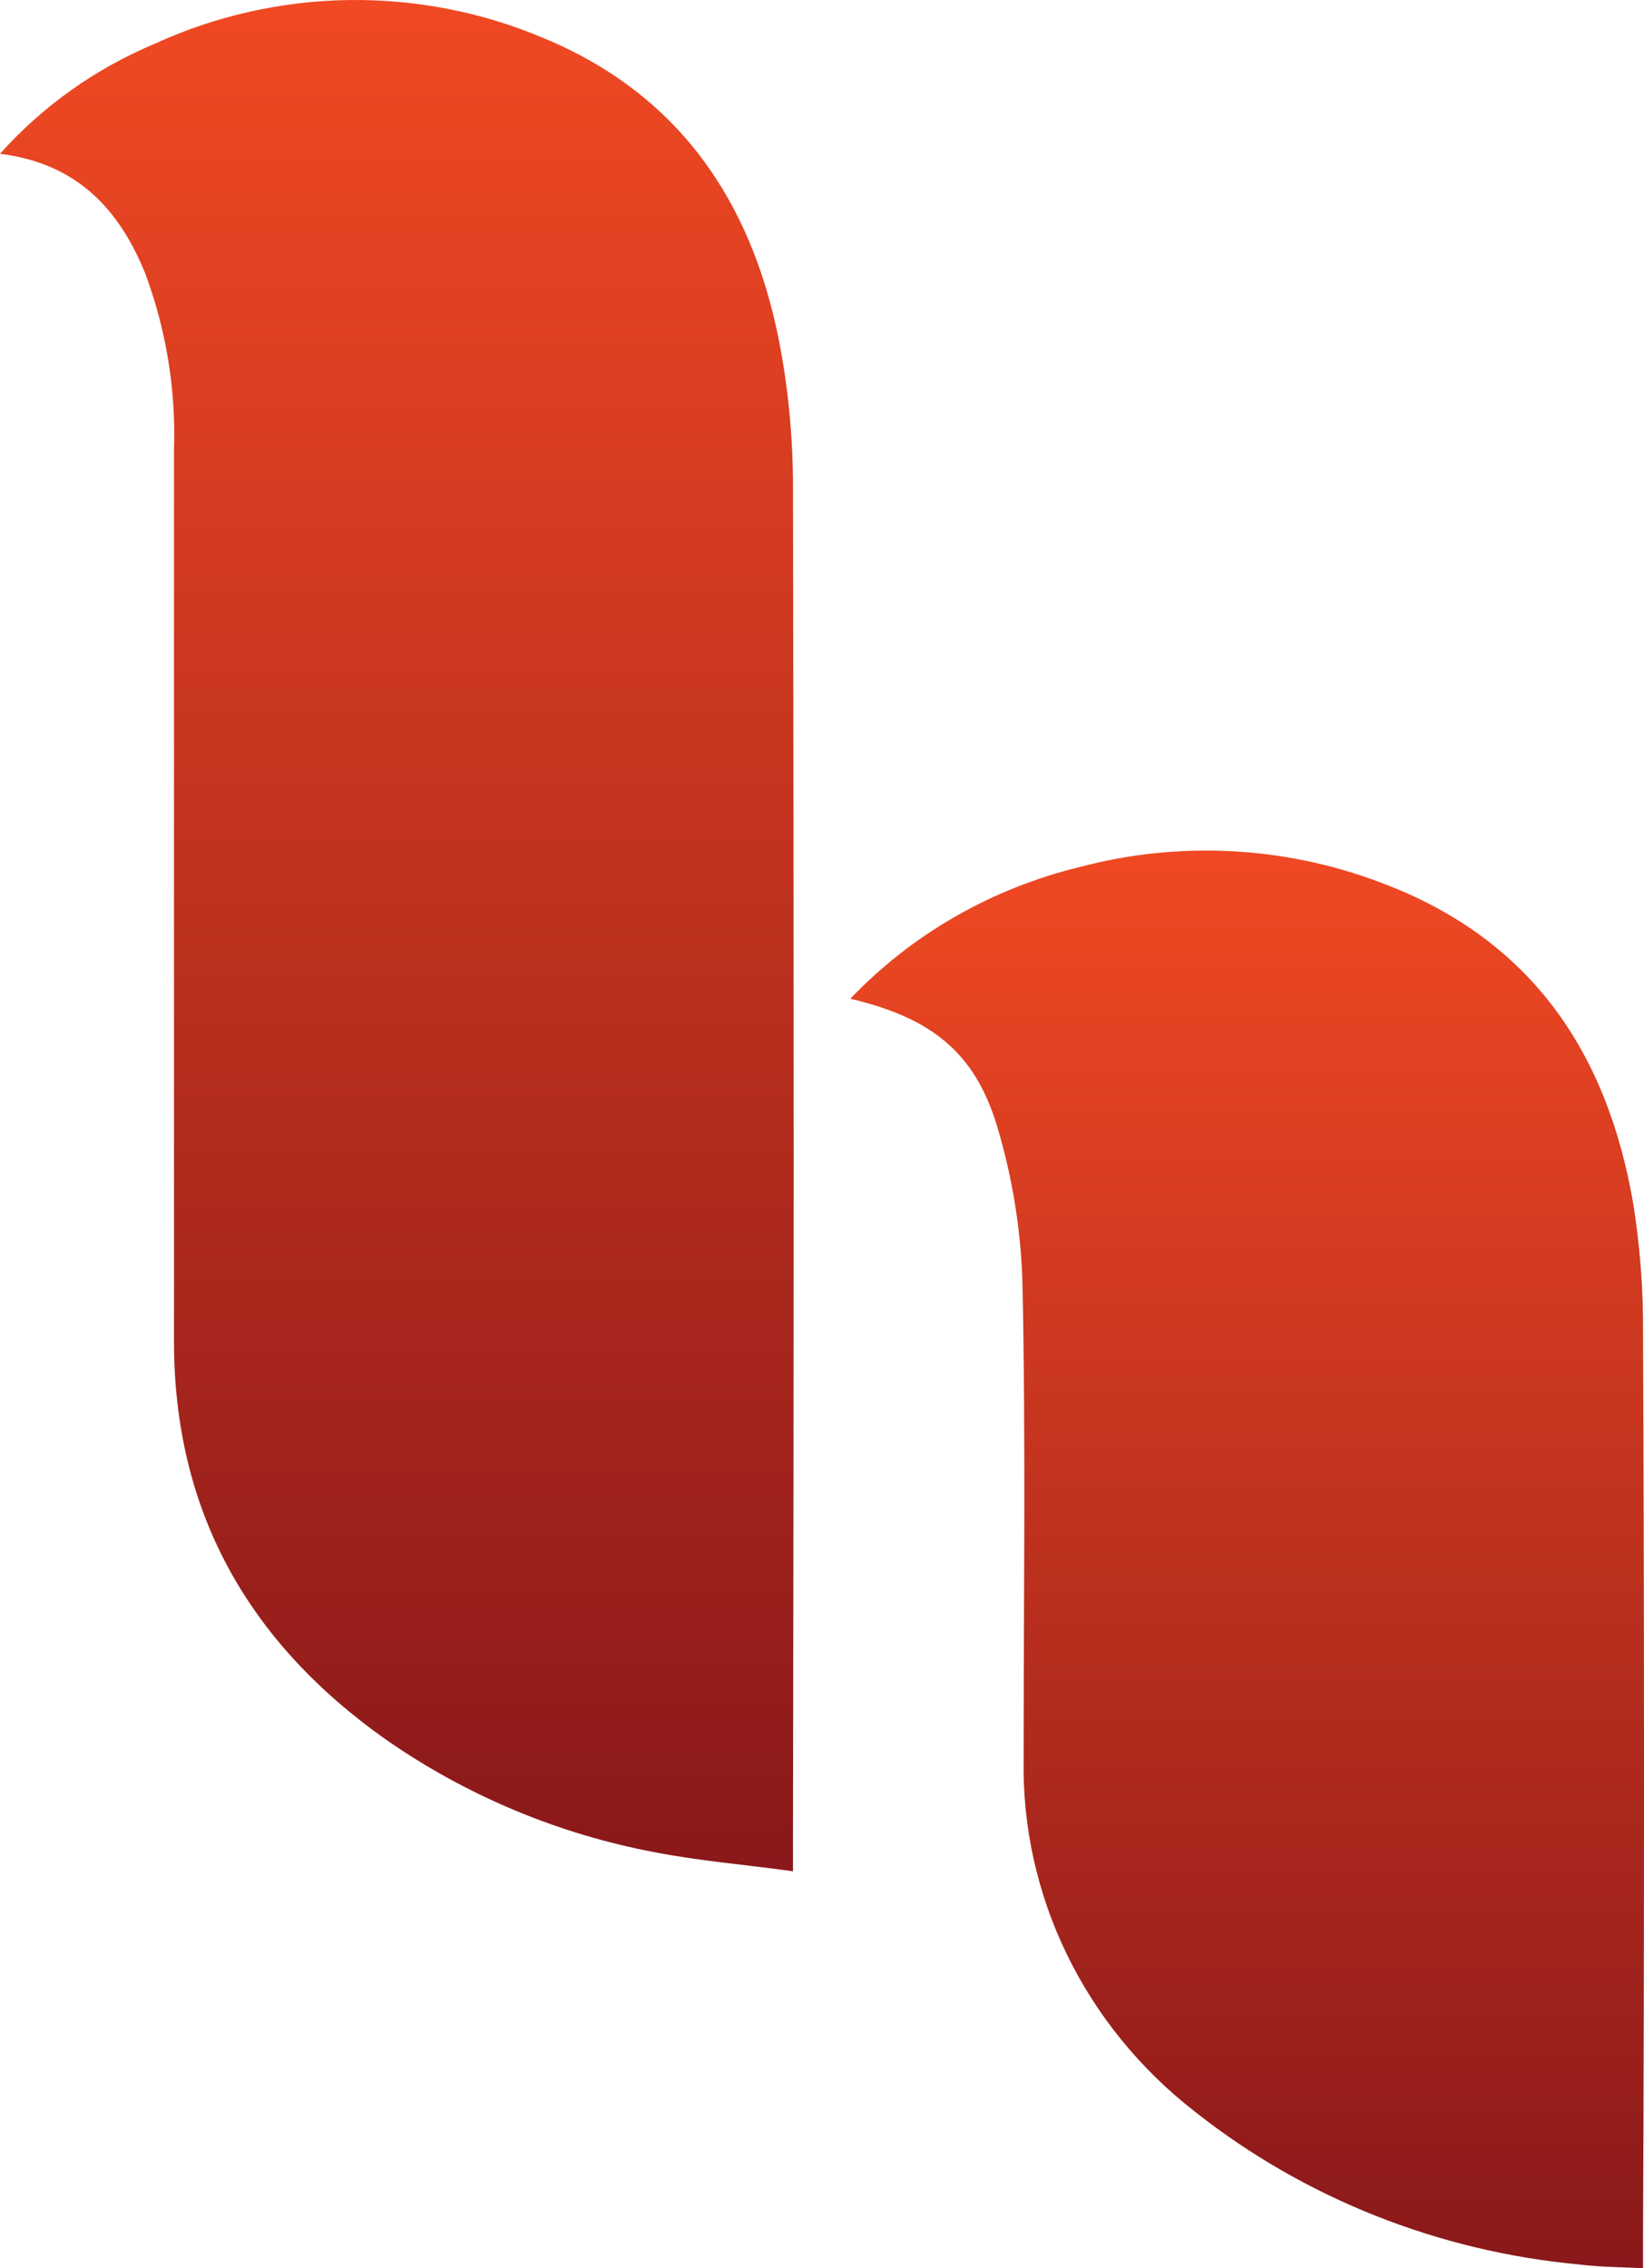 <svg xmlns="http://www.w3.org/2000/svg" width="29" height="40" viewBox="0 0 29 40" fill="none">
  <path d="M0 2.712C0.75 1.874 1.682 1.21 2.728 0.772C3.797 0.282 4.96 0.019 6.14 0.001C7.32 -0.017 8.491 0.209 9.575 0.666C11.983 1.659 13.252 3.556 13.738 5.99C13.906 6.848 13.989 7.719 13.988 8.593C14.004 16.491 14.004 24.387 13.988 32.282V33C13.141 32.884 12.347 32.818 11.571 32.669C9.858 32.349 8.236 31.671 6.813 30.682C4.359 28.95 3.062 26.629 3.069 23.629C3.069 18.397 3.069 13.166 3.069 7.934C3.105 6.872 2.932 5.813 2.559 4.815C2.103 3.699 1.371 2.884 0 2.712Z" fill="url(#paint0_linear_1_401)"/>
  <path d="M15 17.613C16.085 16.474 17.494 15.666 19.054 15.288C20.802 14.826 22.659 14.922 24.345 15.56C27.047 16.564 28.361 18.603 28.811 21.232C28.932 21.992 28.99 22.761 28.983 23.53C29.006 28.811 29.006 34.092 28.983 39.375V40C28.595 39.981 28.223 39.981 27.858 39.935C25.37 39.704 23.01 38.766 21.081 37.242C20.117 36.494 19.344 35.545 18.82 34.467C18.296 33.39 18.035 32.212 18.057 31.024C18.057 28.237 18.095 25.45 18.037 22.662C18.013 21.713 17.862 20.771 17.588 19.859C17.193 18.551 16.422 17.949 15 17.613Z" fill="url(#paint1_linear_1_401)"/>
  <defs>
    <linearGradient id="paint0_linear_1_401" x1="6.999" y1="33" x2="6.999" y2="0.003" gradientUnits="userSpaceOnUse">
      <stop stop-color="#8A181A"/>
      <stop offset="1" stop-color="#F04923"/>
    </linearGradient>
    <linearGradient id="paint1_linear_1_401" x1="21.993" y1="39.993" x2="21.993" y2="15" gradientUnits="userSpaceOnUse">
      <stop stop-color="#8A181A"/>
      <stop offset="1" stop-color="#F04923"/>
    </linearGradient>
  </defs>
</svg>